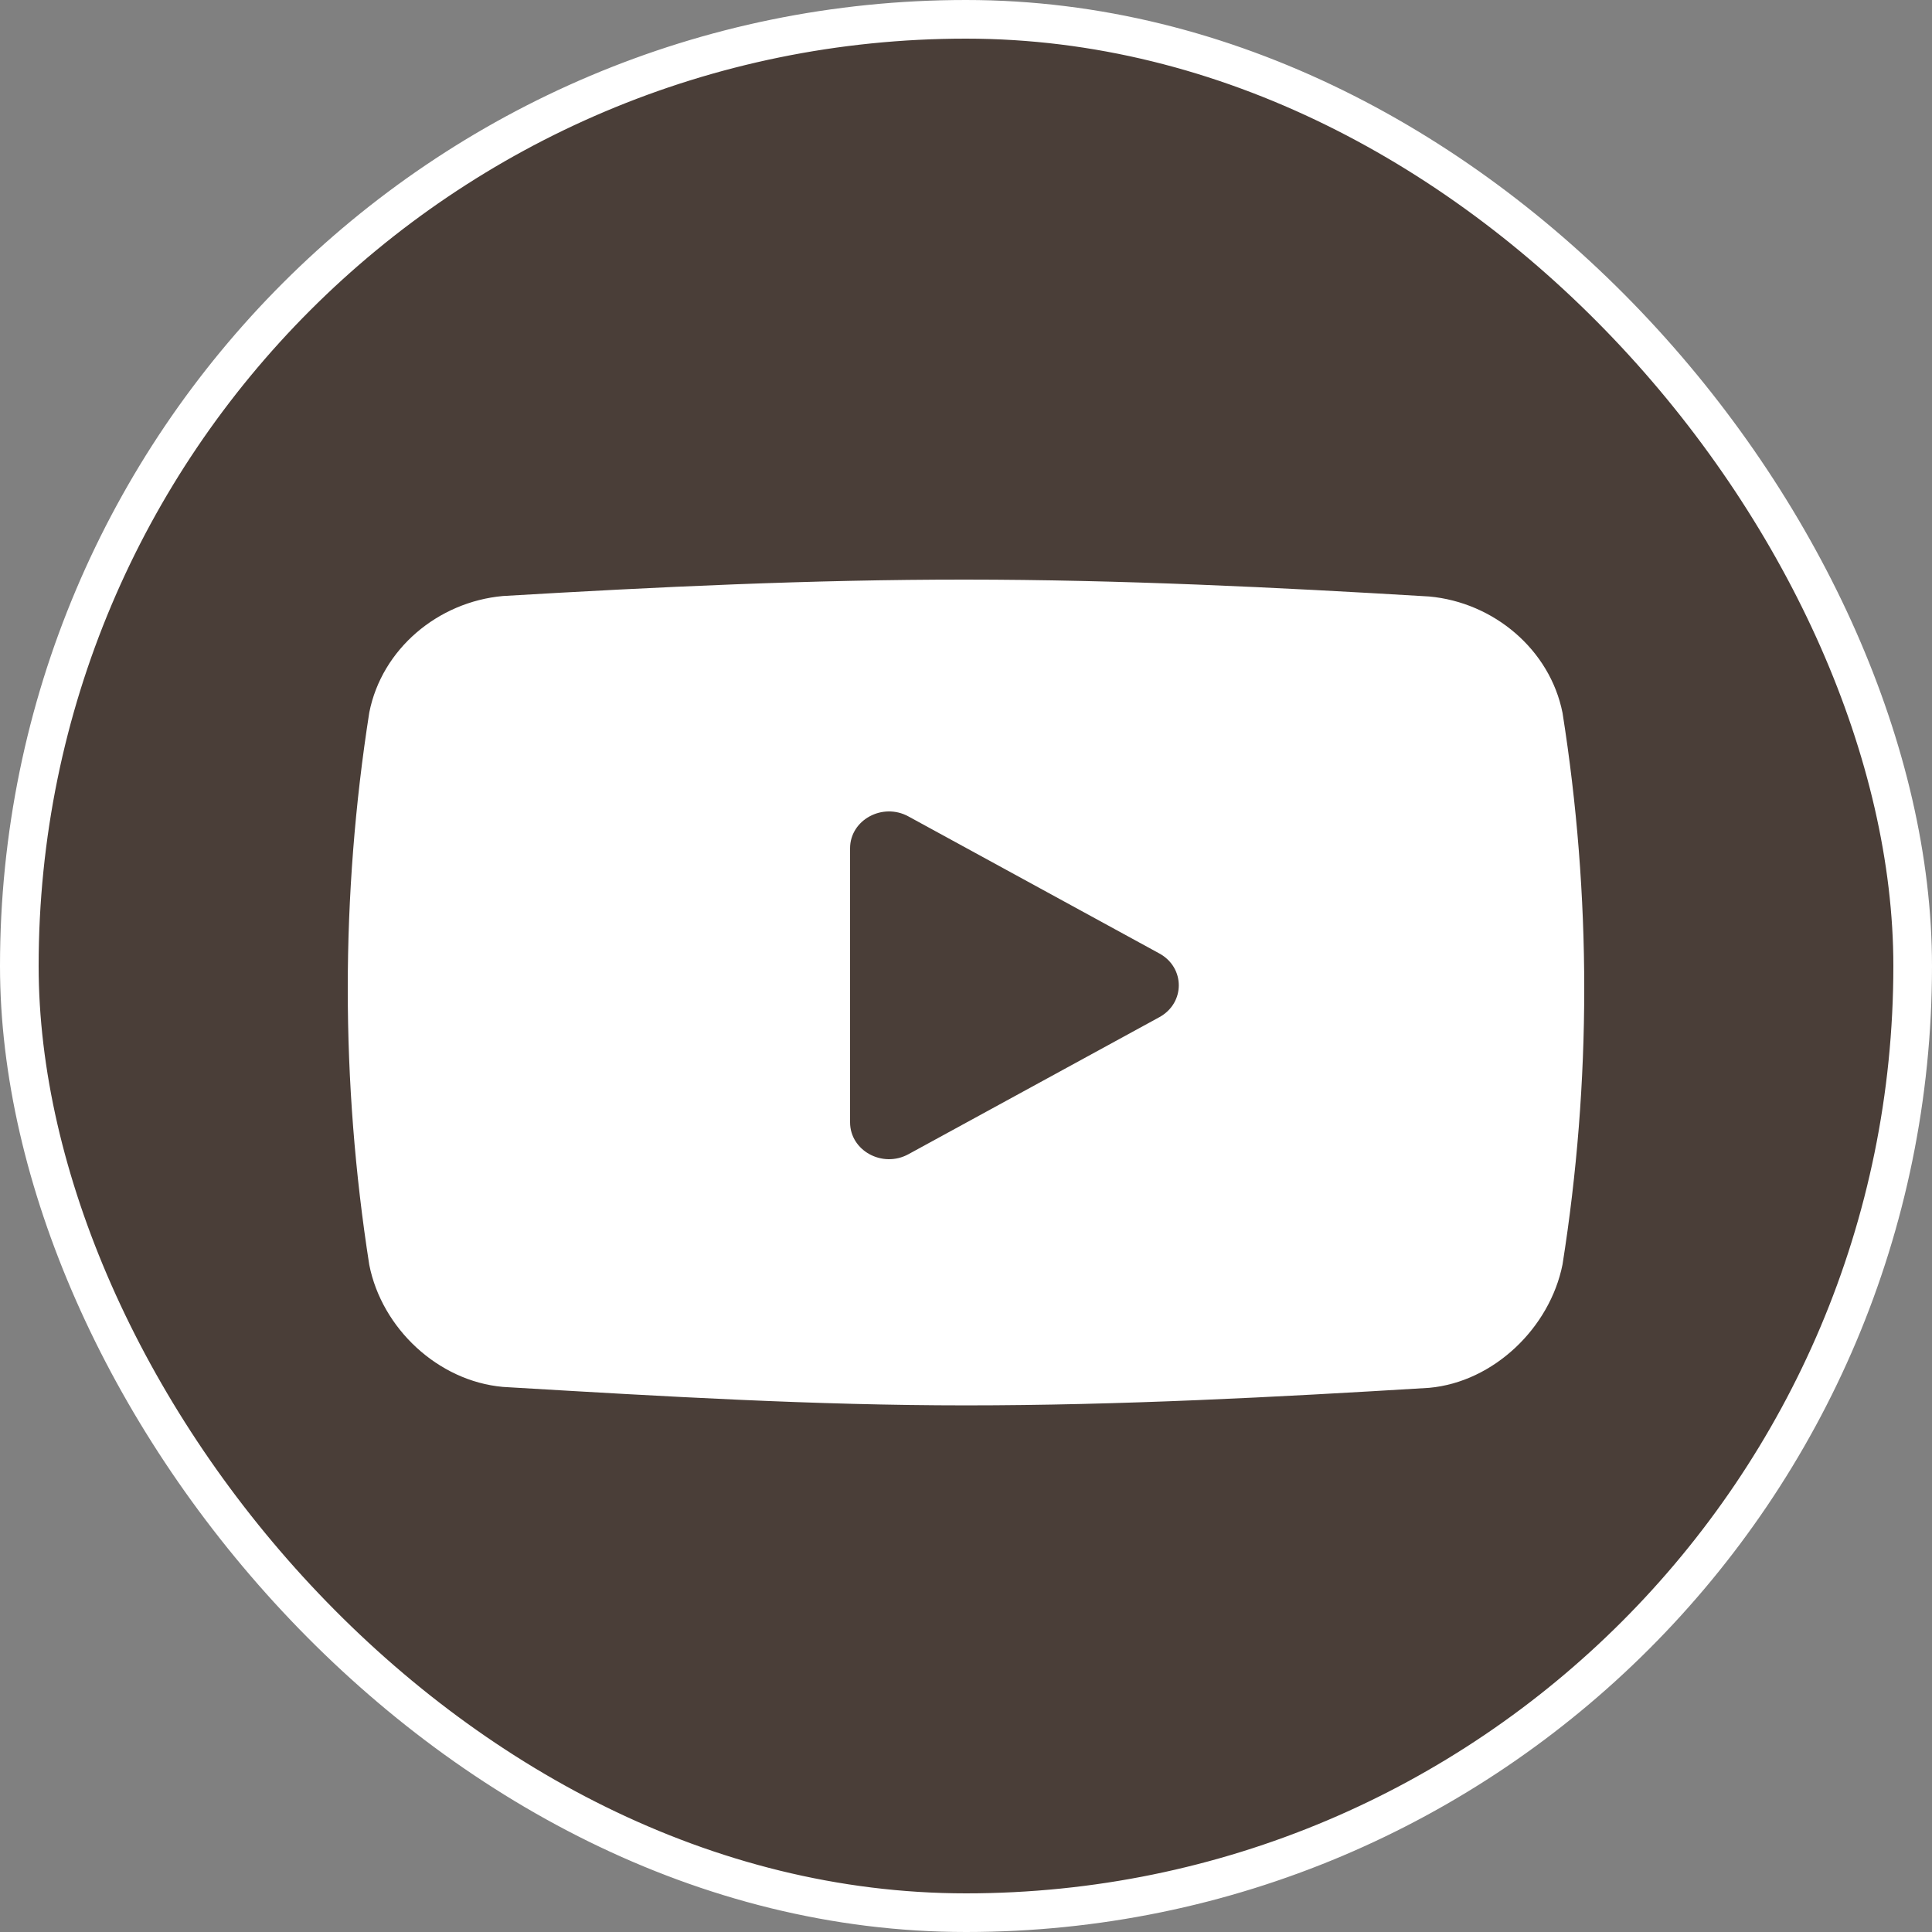 <?xml version="1.0" encoding="UTF-8"?> <svg xmlns="http://www.w3.org/2000/svg" width="50" height="50" viewBox="0 0 50 50" fill="none"><rect x="0" y="0" width="50" height="50" fill="#808080" stroke="none"/><rect x="0.5" y="0.5" width="49" height="49" rx="24.5" fill="#4A3E38"></rect><rect x="0.5" y="0.5" width="49" height="49" rx="24.5" stroke="white"></rect><path fill-rule="evenodd" clip-rule="evenodd" d="M40.438 18.448C40.438 18.448 40.438 18.448 40.438 18.448C40.111 16.81 38.657 15.588 36.986 15.437C32.995 15.197 28.989 15.002 24.993 15C20.994 14.998 17.005 15.189 13.014 15.425C11.336 15.577 9.882 16.794 9.557 18.439C9.186 20.805 9 23.197 9 25.587C9 27.977 9.186 30.368 9.557 32.736C9.883 34.38 11.336 35.742 13.014 35.893L13.265 35.908C17.173 36.139 21.078 36.371 24.993 36.371C28.989 36.371 32.998 36.16 36.986 35.917C38.658 35.766 40.111 34.362 40.438 32.725C40.812 30.361 41 27.972 41 25.586C41 23.197 40.812 20.812 40.438 18.448C40.438 18.448 40.438 18.448 40.438 18.448V18.448Z" fill="white"></path><path d="M30.003 24.675C30.675 25.042 30.675 25.958 30.003 26.325L23.51 29.871C22.839 30.238 22 29.779 22 29.046V21.954C22 21.221 22.839 20.762 23.51 21.129L30.003 24.675Z" fill="#4A3E38"></path></svg> 